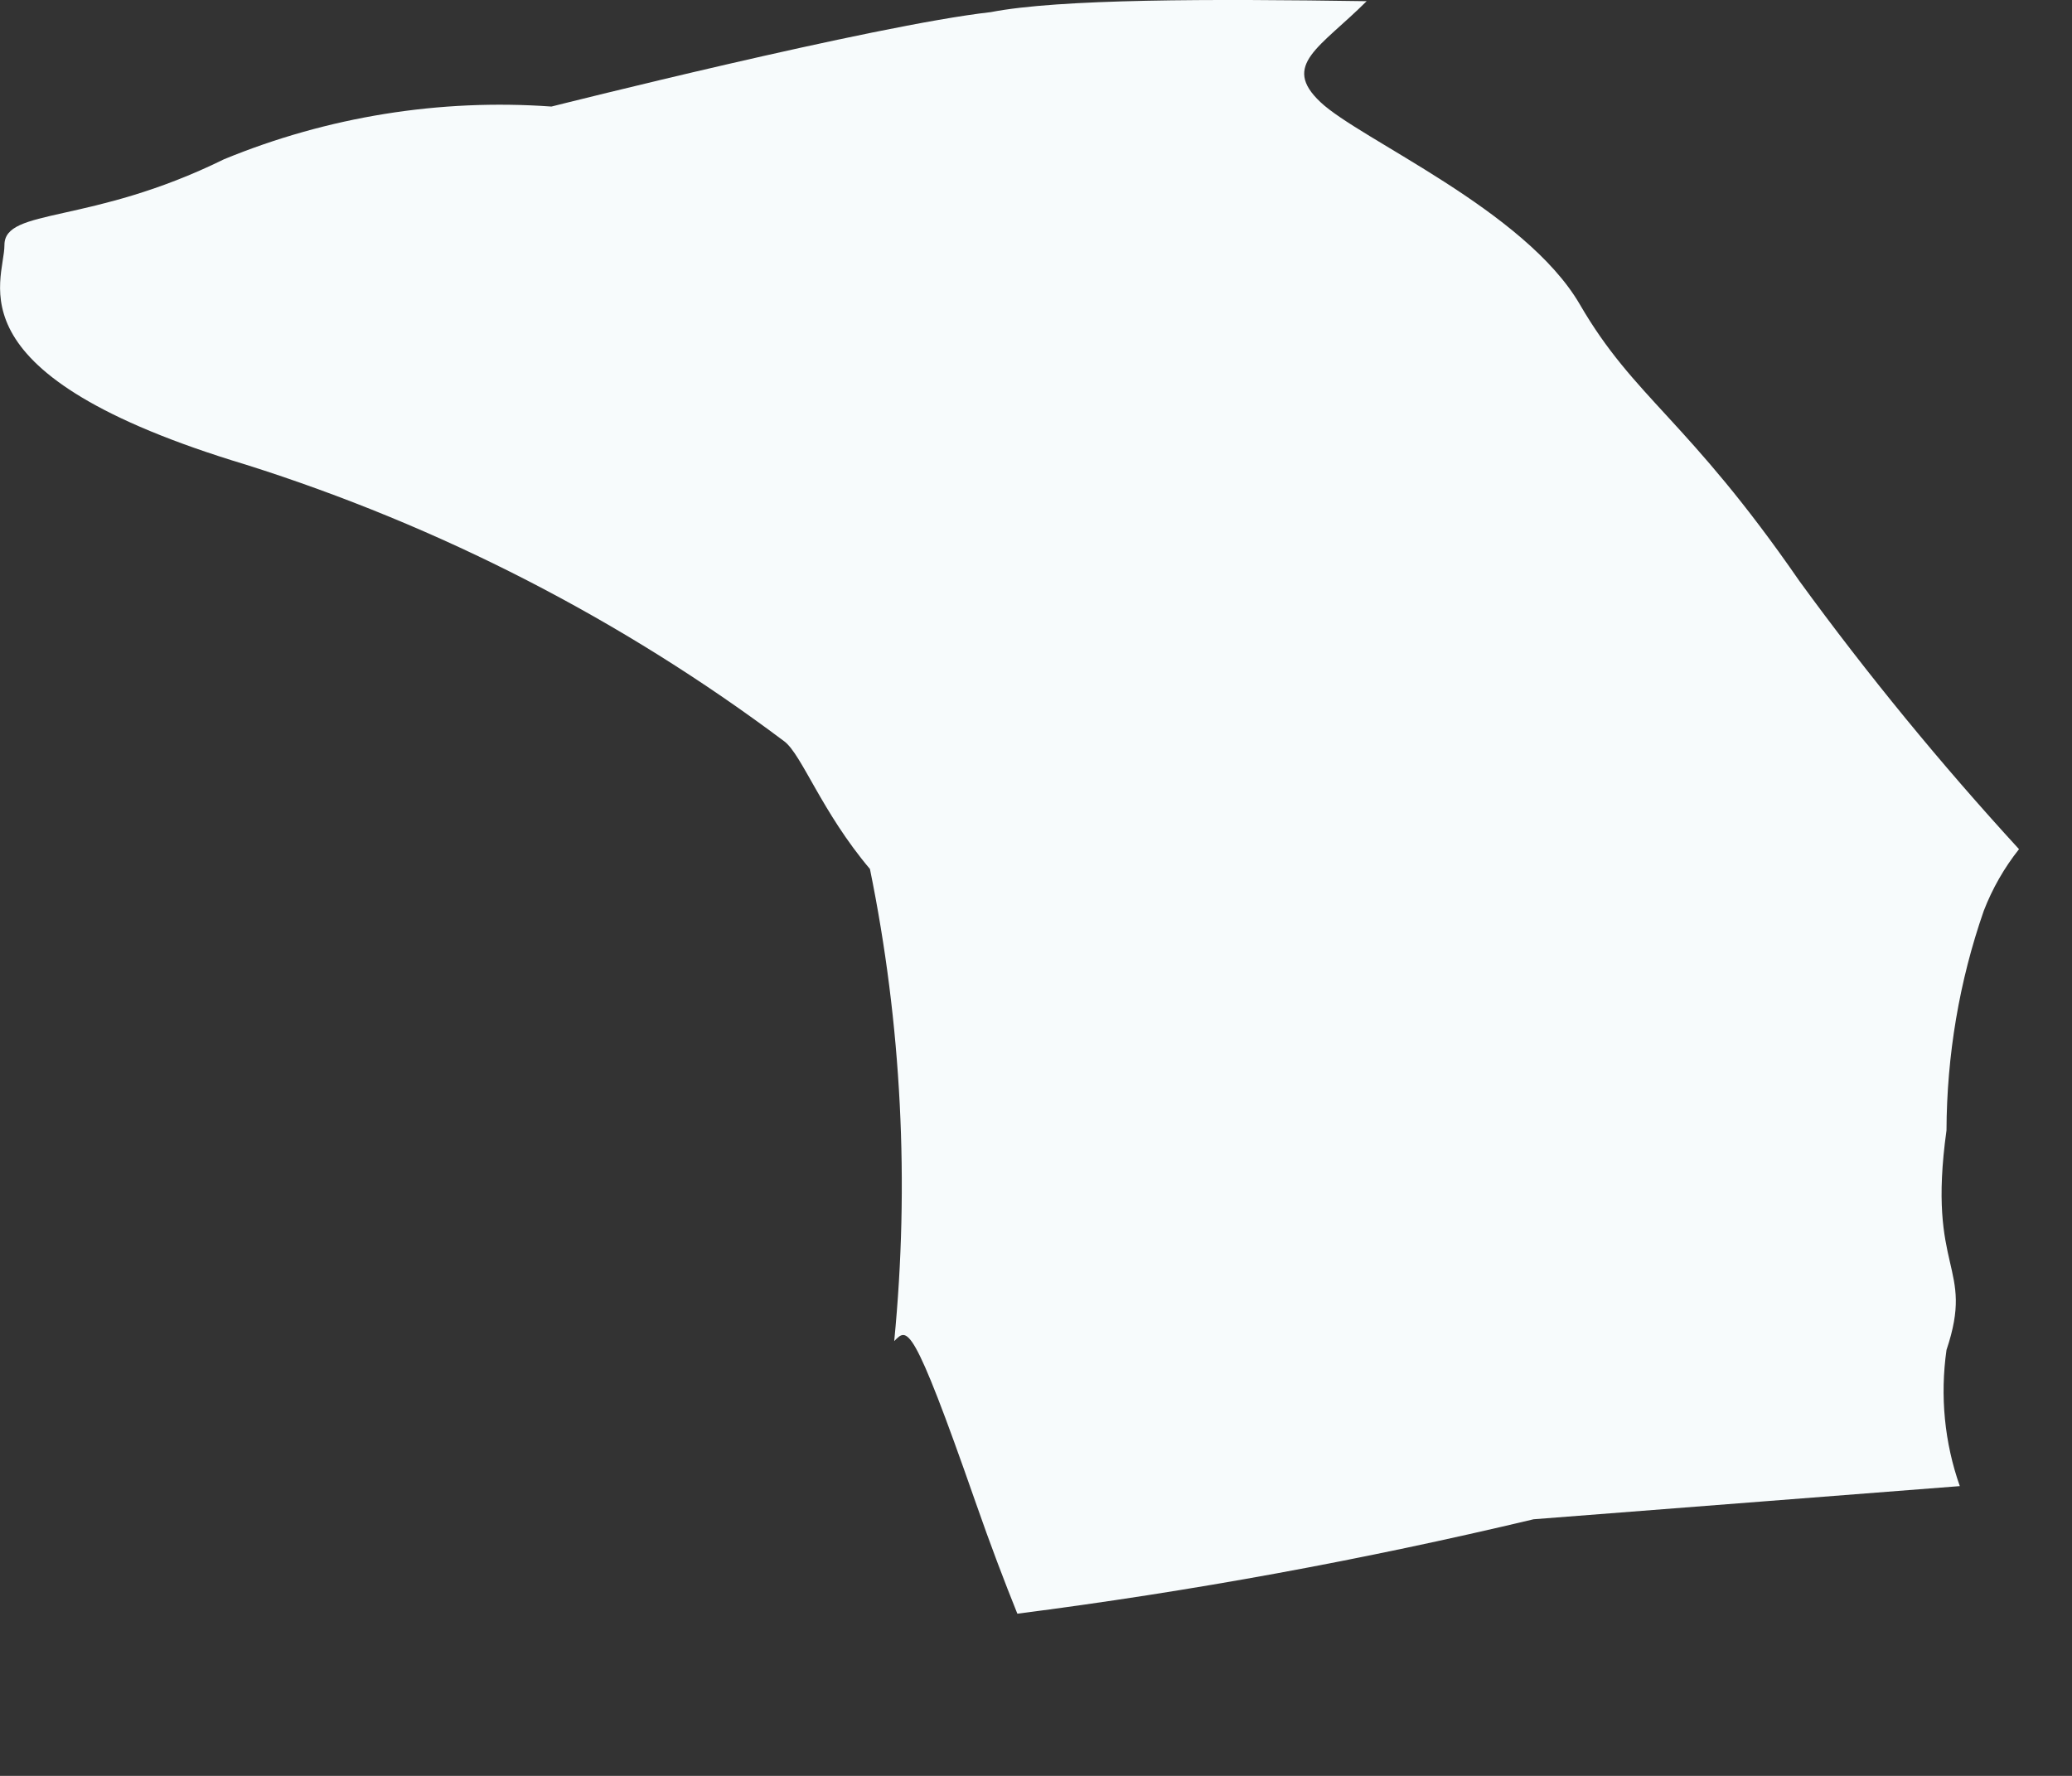 <?xml version="1.0" encoding="utf-8"?>
<svg xmlns="http://www.w3.org/2000/svg" fill="none" height="100%" overflow="visible" preserveAspectRatio="none" style="display: block;" viewBox="0 0 7 6" width="100%">
<rect x="0" y="0" width="7" height="6" fill="#333333" stroke="none"/>
<path d="M3.347 0.041C2.954 0.085 1.863 0.36 1.863 0.36C1.486 0.333 1.107 0.394 0.757 0.538C0.304 0.761 0.015 0.701 0.015 0.828C0.015 0.954 -0.178 1.266 0.831 1.57C1.486 1.777 2.101 2.093 2.65 2.505C2.709 2.55 2.776 2.743 2.939 2.936C3.046 3.46 3.073 3.998 3.021 4.531C3.065 4.487 3.08 4.457 3.295 5.073C3.347 5.222 3.392 5.34 3.437 5.452C4.023 5.377 4.606 5.27 5.181 5.133L6.621 5.021C6.569 4.874 6.554 4.716 6.576 4.561C6.673 4.272 6.509 4.301 6.576 3.819C6.577 3.566 6.619 3.315 6.702 3.077C6.731 3.002 6.771 2.932 6.821 2.869C6.557 2.581 6.309 2.279 6.079 1.963C5.7 1.414 5.522 1.347 5.337 1.028C5.151 0.709 4.594 0.471 4.461 0.345C4.327 0.219 4.461 0.16 4.617 0.004C4.09 -0.004 3.578 -0.004 3.347 0.041Z" fill="#F7FBFC" id="Vector"/>
</svg>